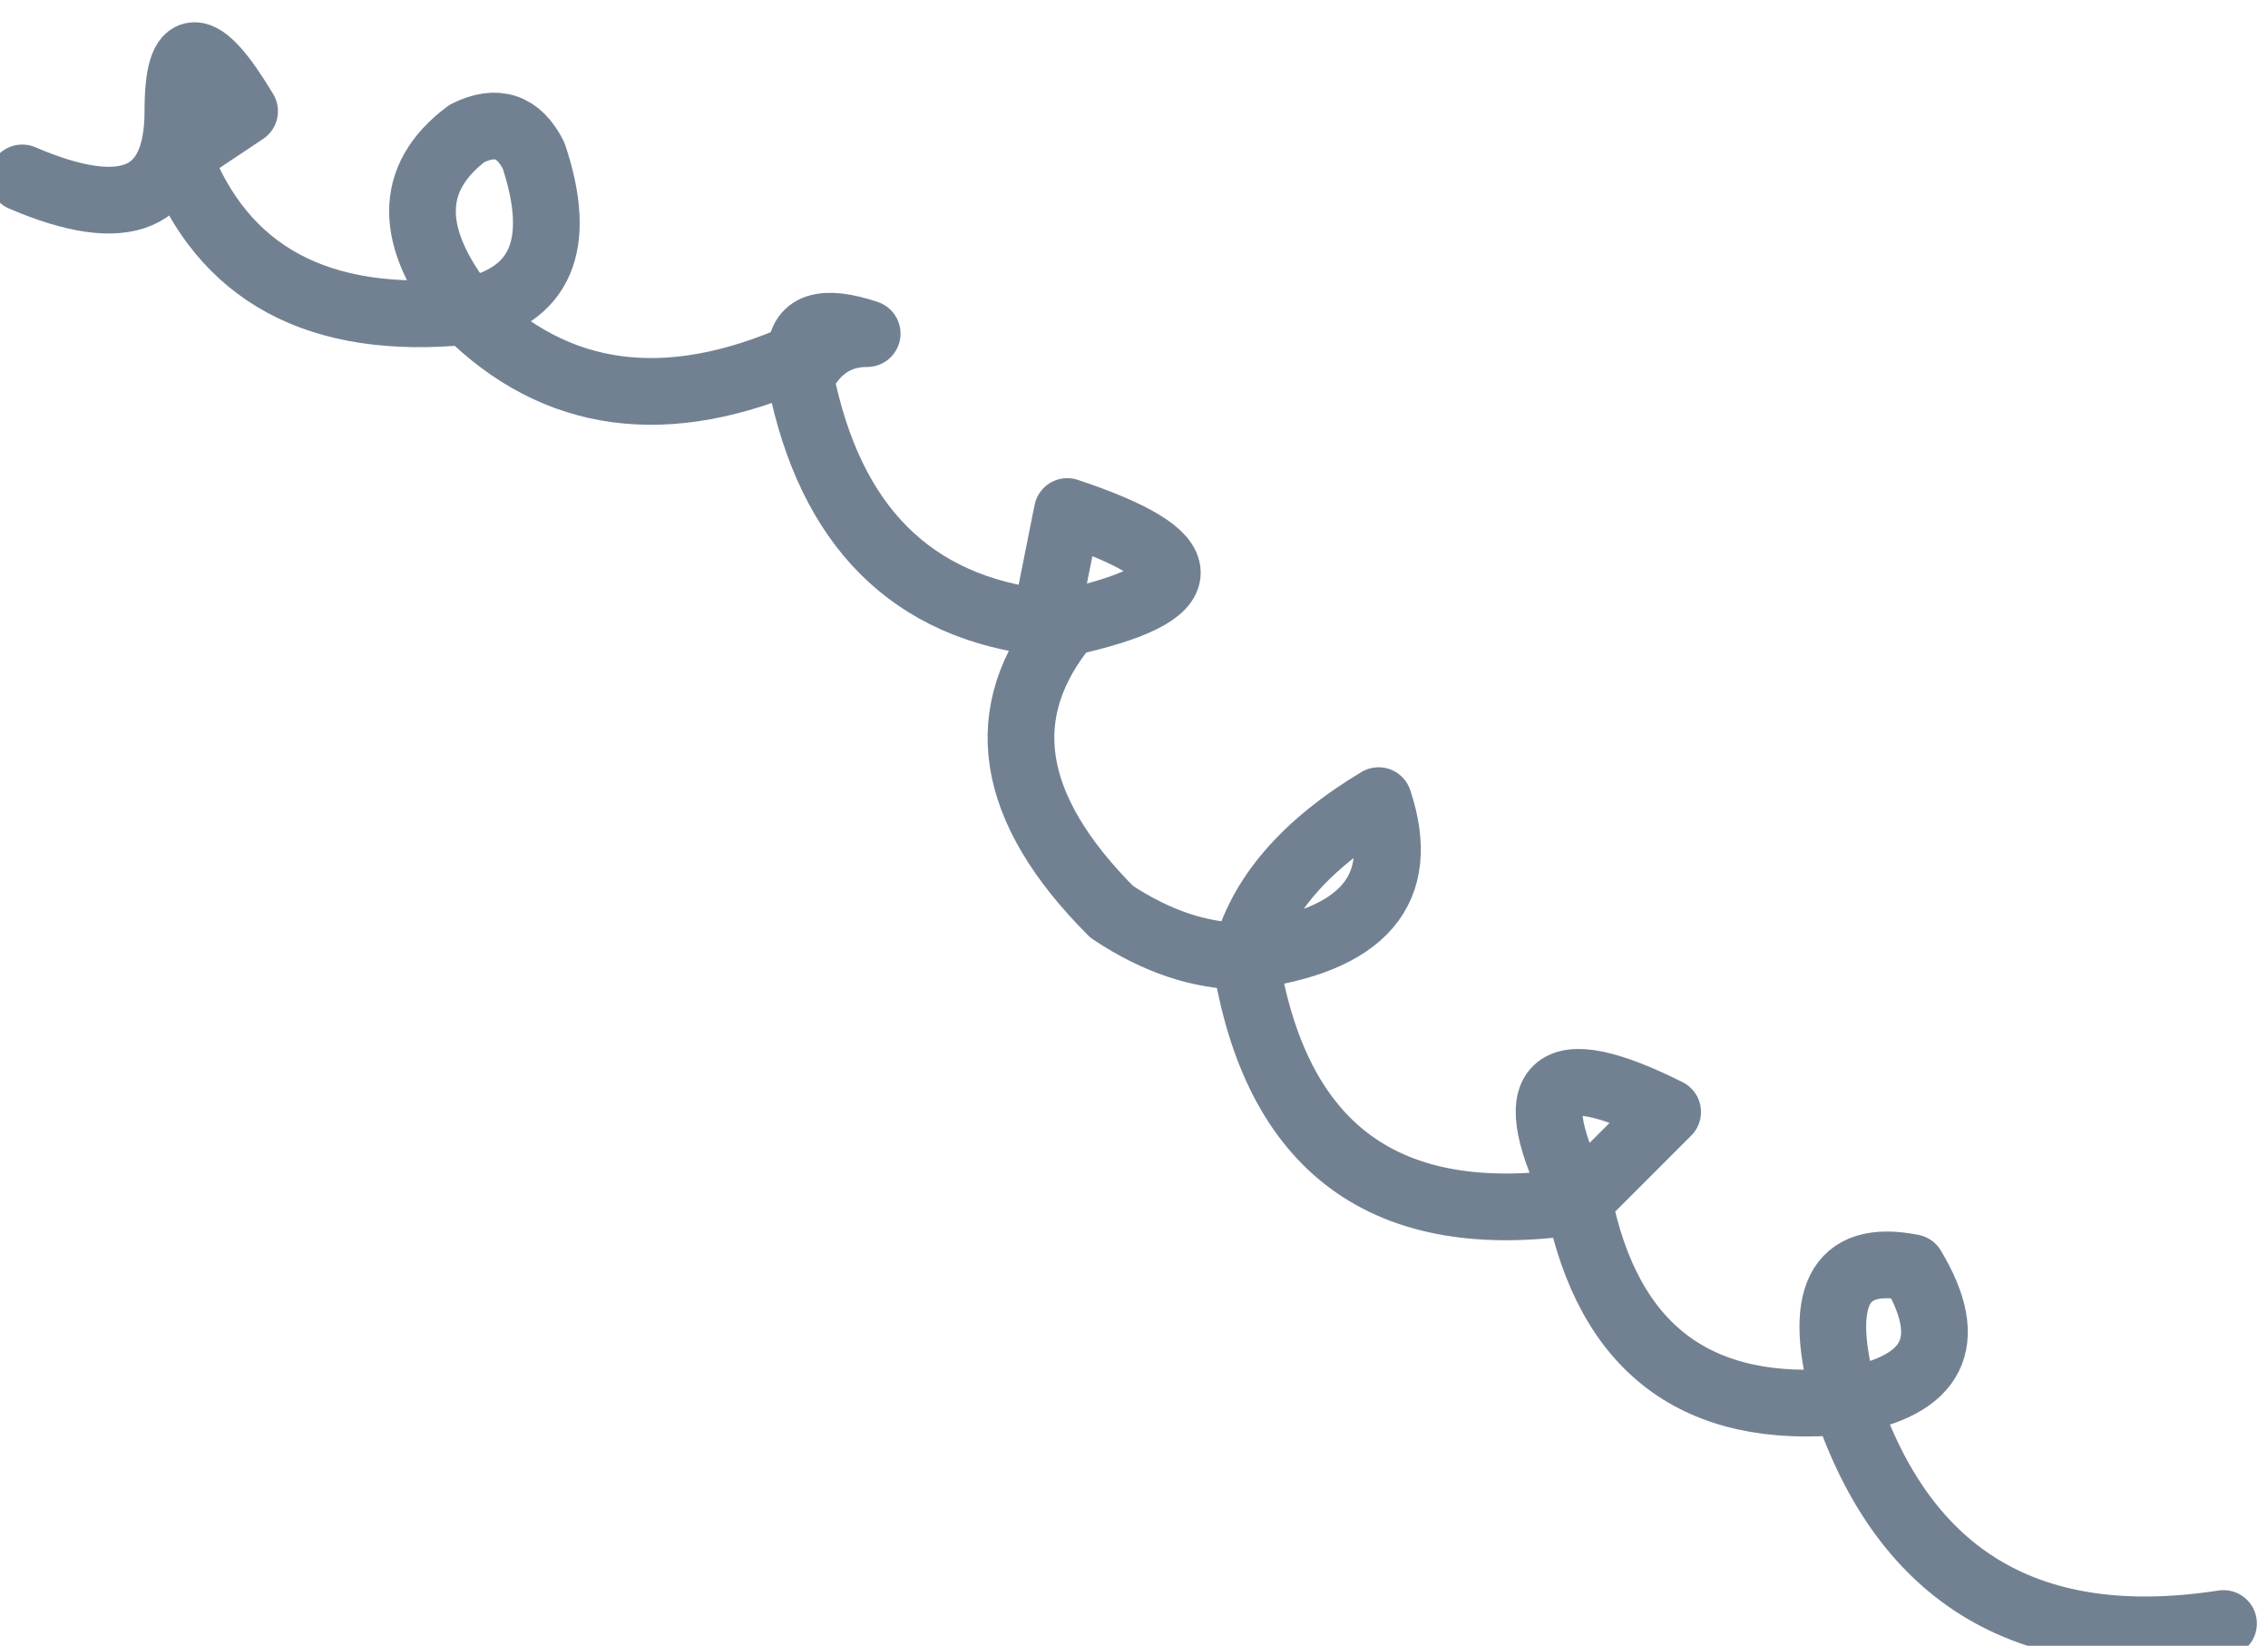 <?xml version="1.0" encoding="UTF-8" standalone="no"?>
<svg xmlns:xlink="http://www.w3.org/1999/xlink" height="3.7px" width="5.1px" xmlns="http://www.w3.org/2000/svg">
  <g transform="matrix(1.0, 0.0, 0.0, 1.0, 2.4, -0.7)">
    <path d="M-2.35 1.1 Q-2.0 1.25 -2.0 0.95 -2.0 0.7 -1.85 0.95 L-2.0 1.05 Q-1.85 1.45 -1.35 1.4 -1.55 1.15 -1.35 1.0 -1.25 0.95 -1.2 1.05 -1.1 1.35 -1.35 1.4 -1.05 1.7 -0.6 1.5 -0.6 1.4 -0.45 1.45 -0.55 1.45 -0.6 1.55 -0.5 2.05 -0.05 2.1 L0.0 1.85 Q0.45 2.0 0.0 2.1 -0.25 2.4 0.1 2.75 0.25 2.85 0.4 2.85 0.45 2.65 0.7 2.5 0.8 2.8 0.4 2.85 0.5 3.5 1.15 3.4 0.95 3.0 1.35 3.2 L1.15 3.4 Q1.25 3.9 1.75 3.85 1.65 3.5 1.9 3.55 2.05 3.8 1.75 3.85 1.95 4.45 2.6 4.35" fill="none" stroke="#728192" stroke-linecap="round" stroke-linejoin="round" stroke-width="0.15"/>
  </g>
</svg>
